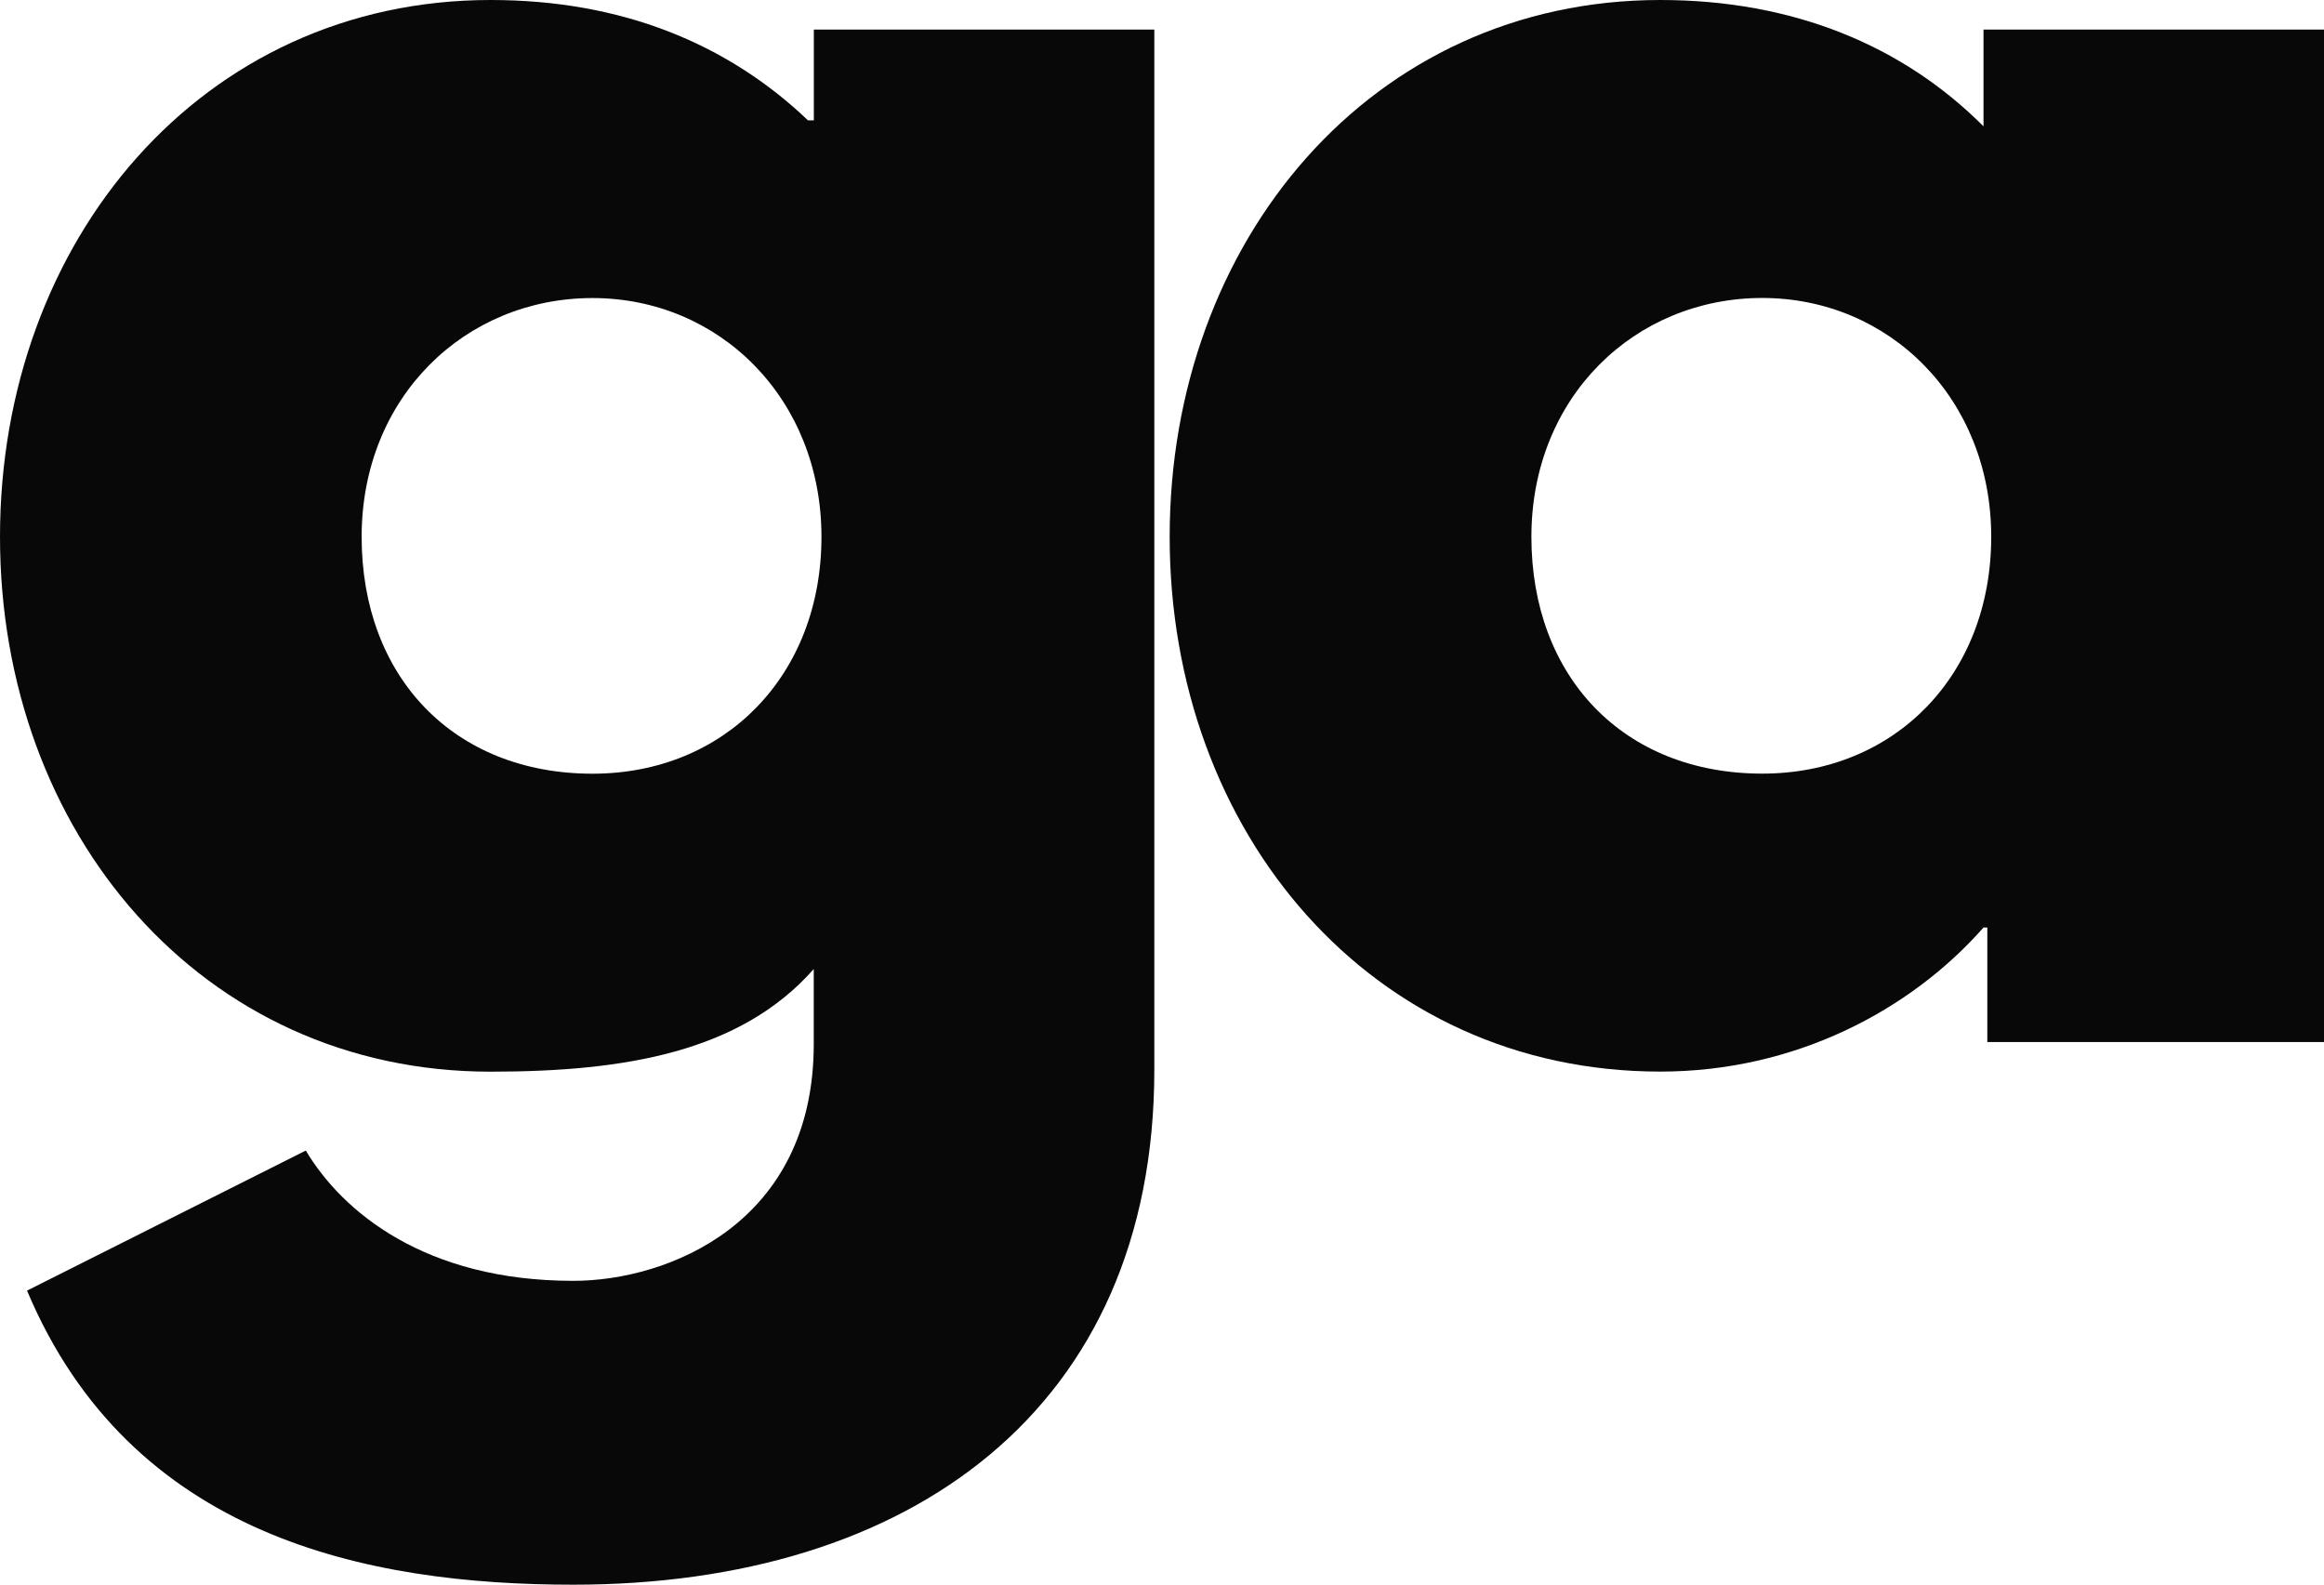 <svg xmlns="http://www.w3.org/2000/svg" id="Layer_2" data-name="Layer 2" viewBox="0 0 292.33 199.34"><defs><style>      .cls-1 {        fill: #070807;      }    </style></defs><g id="Layer_1-2" data-name="Layer 1"><g><path class="cls-1" d="m38.47,144.73c4.6,7.7,15,16.38,33.64,16.38,11.86,0,30.25-7.2,30.25-29.79v-9.43c-9.2,10.43-23.72,12.91-40.66,12.91C25.41,134.8,0,104.76,0,67.52S25.41,0,61.71,0c16.46,0,29.77,5.46,39.93,15.14h.73V3.72h42.83v130.82c0,42.7-30.73,64.79-73.08,64.79-25.89,0-55.66-5.96-68.72-36.99l35.09-17.63Zm36.06-47.41c16.7,0,28.8-12.41,28.8-29.79s-12.82-30.04-28.8-30.04-29.04,12.41-29.04,30.04,11.61,29.79,29.04,29.79Z"></path><path class="cls-1" d="m208.84,0c16.7,0,30.49,5.71,40.66,15.89V3.72h42.83v127.35h-42.35v-14.4h-.48c-9.2,10.43-23.72,18.12-40.66,18.12-36.3,0-61.71-30.04-61.71-67.27S172.55,0,208.84,0Zm12.83,97.31c16.7,0,28.8-12.41,28.8-29.79s-12.82-30.04-28.8-30.04-29.04,12.41-29.04,30.04,11.61,29.79,29.04,29.79Z"></path></g></g></svg>